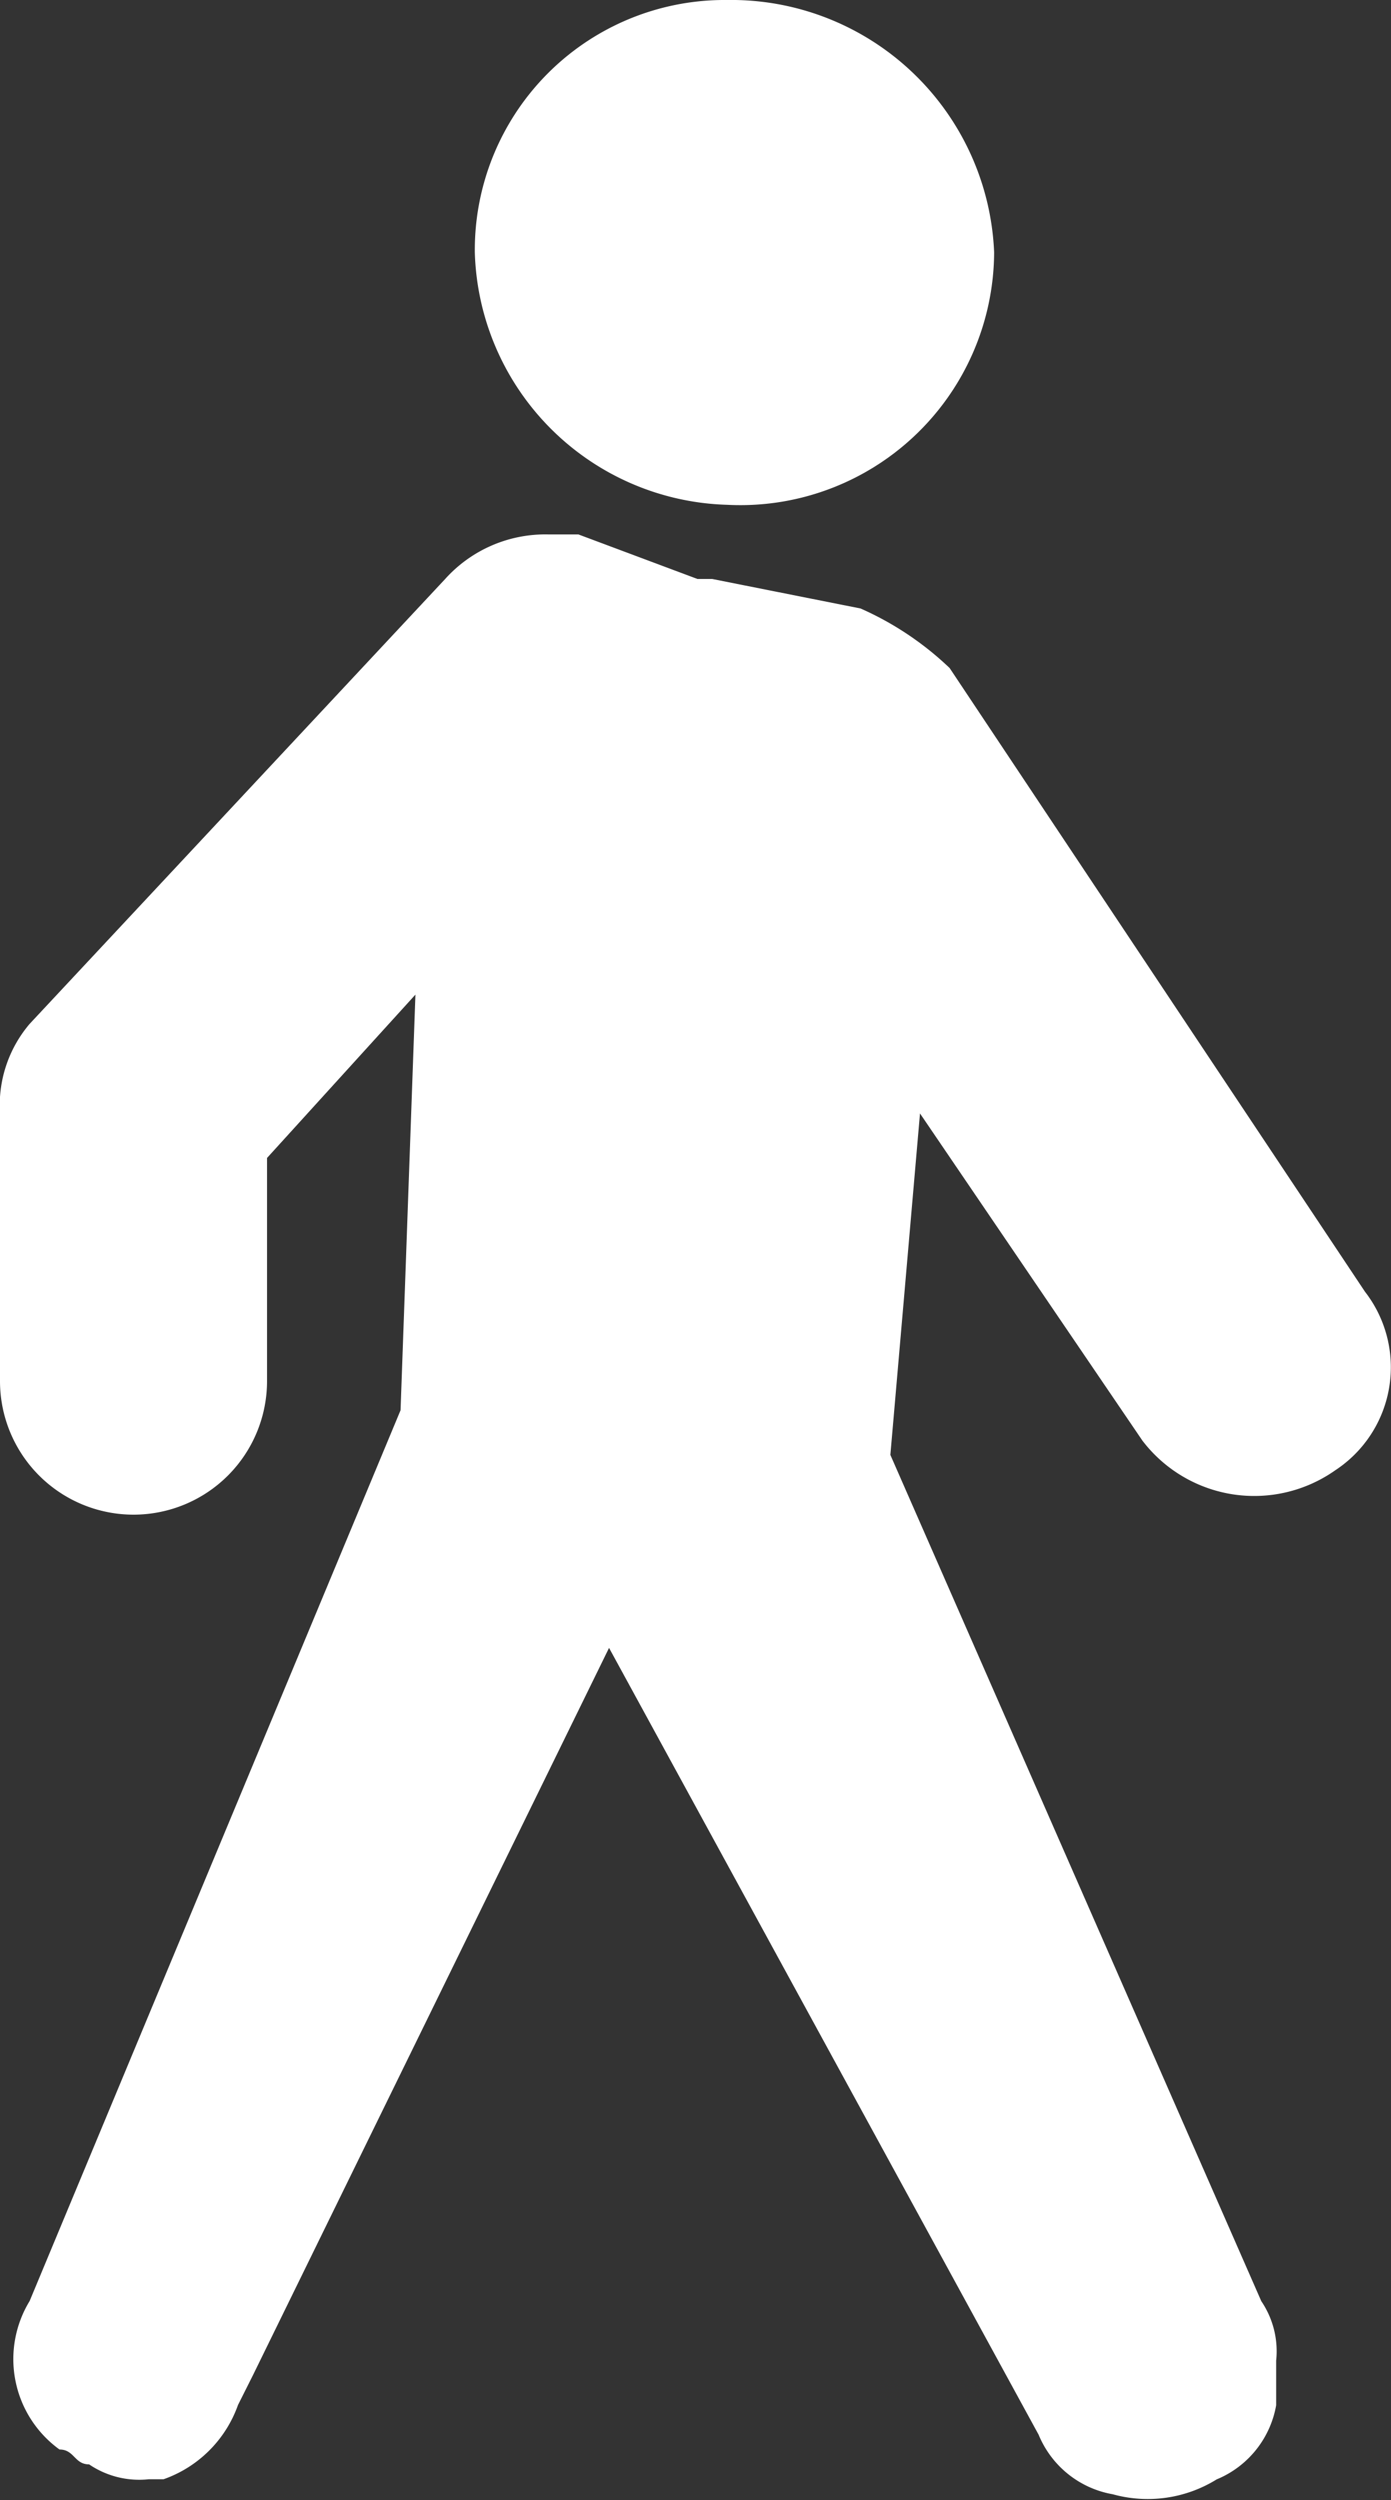 <svg xmlns="http://www.w3.org/2000/svg" viewBox="0 0 11.689 21"><rect x="0" y="0" width="11.689" height="21" fill="#333333" stroke="none"/><path id="walking_icon_1_" d="M.249 19.327A.937.937 0 0 0 .5 20.574c.125 0 .125.125.249.125a.75.75 0 0 0 .5.125h.125A1.024 1.024 0 0 0 2 20.2l.125-.249 2.993-6.11 3.61 6.609a.828.828 0 0 0 .623.5 1.1 1.1 0 0 0 .873-.125.828.828 0 0 0 .5-.623v-.374a.75.75 0 0 0-.125-.5L7.482 12.22l.249-2.868L9.6 12.1a1.182 1.182 0 0 0 1.621.249 1.035 1.035 0 0 0 .249-1.5L7.98 5.611a2.609 2.609 0 0 0-.748-.5l-1.247-.248h-.124l-1-.374h-.247a1.132 1.132 0 0 0-.873.374L.249 8.6A1.054 1.054 0 0 0 0 9.352V11.6a1.122 1.122 0 0 0 2.244 0V9.726l1.247-1.372-.125 3.491zM8.354 2.12A2.212 2.212 0 0 0 6.11 0a2.1 2.1 0 0 0-2.12 2.12 2.185 2.185 0 0 0 2.12 2.12 2.133 2.133 0 0 0 2.244-2.12z" fill="#fff"/></svg>